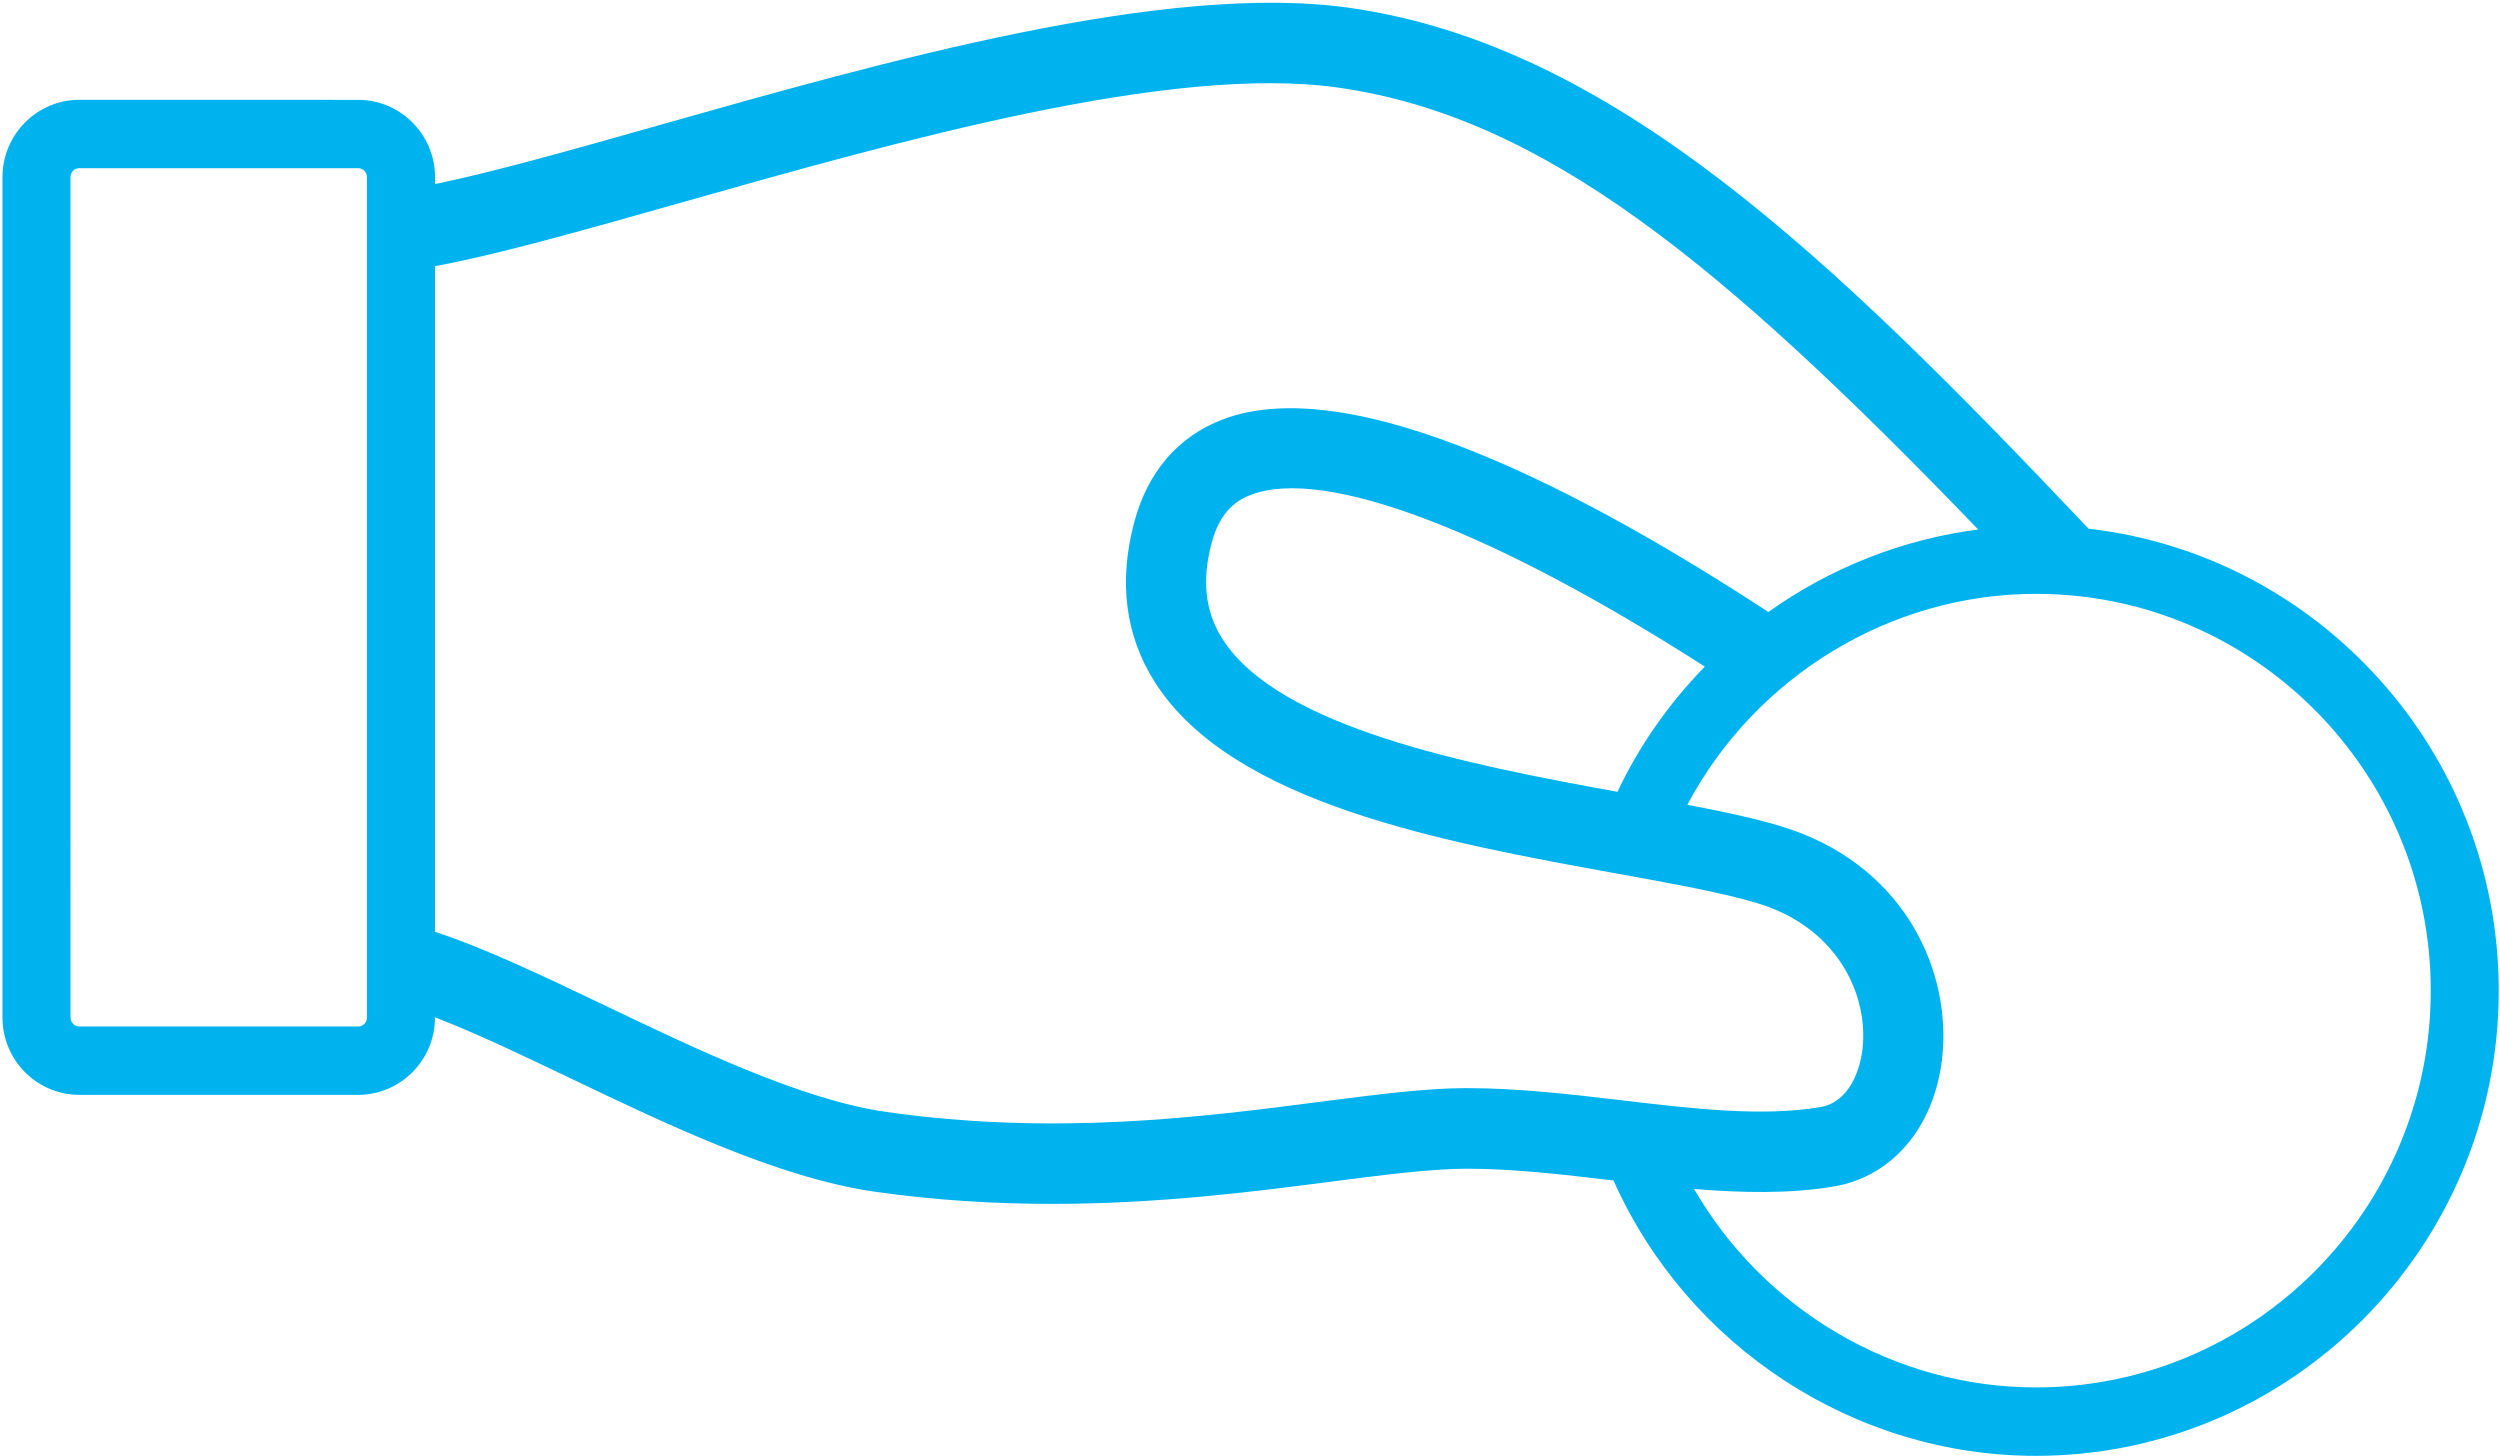 <svg xmlns="http://www.w3.org/2000/svg" width="91" height="53" viewBox="0 0 91 53" fill="none"><g clip-path="url(#clip0_2202_2702)"><path d="M76.015 19.243H76.022C66.643 9.335 58.689 1.658 49.145 0.288C42.446 -0.672 32.169 2.24 23.908 4.58C20.738 5.478 17.928 6.271 15.835 6.7V6.447C15.835 4.896 14.579 3.634 13.036 3.634L2.888 3.633C1.346 3.633 0.09 4.897 0.09 6.447V37.041C0.09 38.592 1.346 39.853 2.888 39.853H13.035C14.578 39.853 15.833 38.591 15.833 37.041V37.032C17.294 37.591 18.988 38.399 20.755 39.245C24.317 40.949 28.354 42.881 31.844 43.378C34.096 43.699 36.258 43.821 38.3 43.821C42.201 43.821 45.657 43.375 48.438 43.014C50.403 42.761 52.099 42.541 53.409 42.541C55.095 42.541 56.918 42.755 58.679 42.964C58.697 42.966 58.715 42.968 58.732 42.971C61.424 49.002 67.473 52.993 74.107 52.993C83.396 52.991 90.954 45.395 90.954 36.059C90.954 27.372 84.407 20.2 76.014 19.244L76.015 19.243ZM13.358 37.039C13.358 37.218 13.213 37.364 13.035 37.364H2.888C2.71 37.364 2.566 37.218 2.566 37.039L2.565 6.447C2.565 6.267 2.71 6.122 2.887 6.122H13.034C13.213 6.122 13.357 6.268 13.357 6.447V37.039H13.358ZM53.409 39.607C51.914 39.607 50.13 39.837 48.066 40.104C43.769 40.661 38.423 41.352 32.255 40.474C29.205 40.038 25.383 38.21 22.011 36.596C19.782 35.53 17.662 34.517 15.834 33.919L15.834 9.69C18.116 9.266 21.199 8.393 24.699 7.402C32.695 5.137 42.643 2.316 48.732 3.192C56.116 4.252 62.559 9.466 72.007 19.274C72.013 19.273 72.018 19.273 72.024 19.271C69.238 19.627 66.613 20.677 64.368 22.277C57.793 17.973 49.251 13.459 44.501 15.27C42.883 15.887 41.77 17.182 41.285 19.012C40.711 21.175 40.961 23.13 42.029 24.819C44.833 29.256 52.586 30.661 58.814 31.79C60.912 32.171 62.722 32.499 63.979 32.879C66.798 33.735 67.935 36.055 67.814 37.976C67.753 38.938 67.308 40.123 66.258 40.299C64.141 40.655 61.653 40.36 59.019 40.049C57.175 39.832 55.266 39.608 53.41 39.608L53.409 39.607ZM62.055 24.265C60.769 25.585 59.681 27.115 58.876 28.822C53.554 27.855 46.549 26.506 44.491 23.248C43.867 22.263 43.742 21.125 44.102 19.766C44.422 18.561 45.072 18.186 45.536 18.011C48.222 16.985 54.341 19.318 62.055 24.265ZM74.108 50.502C68.949 50.502 64.203 47.675 61.664 43.278C63.407 43.422 65.131 43.458 66.738 43.191C68.989 42.814 70.554 40.841 70.725 38.165C70.92 35.088 69.172 31.394 64.824 30.075C63.883 29.789 62.722 29.542 61.42 29.293C63.888 24.643 68.784 21.616 74.108 21.616C82.034 21.616 88.48 28.095 88.48 36.059C88.48 44.024 82.033 50.502 74.108 50.502V50.502Z" fill="#00B3EE"></path></g><defs><clipPath id="clip0_2202_2702"><rect width="91" height="53" fill="white"></rect></clipPath></defs></svg>